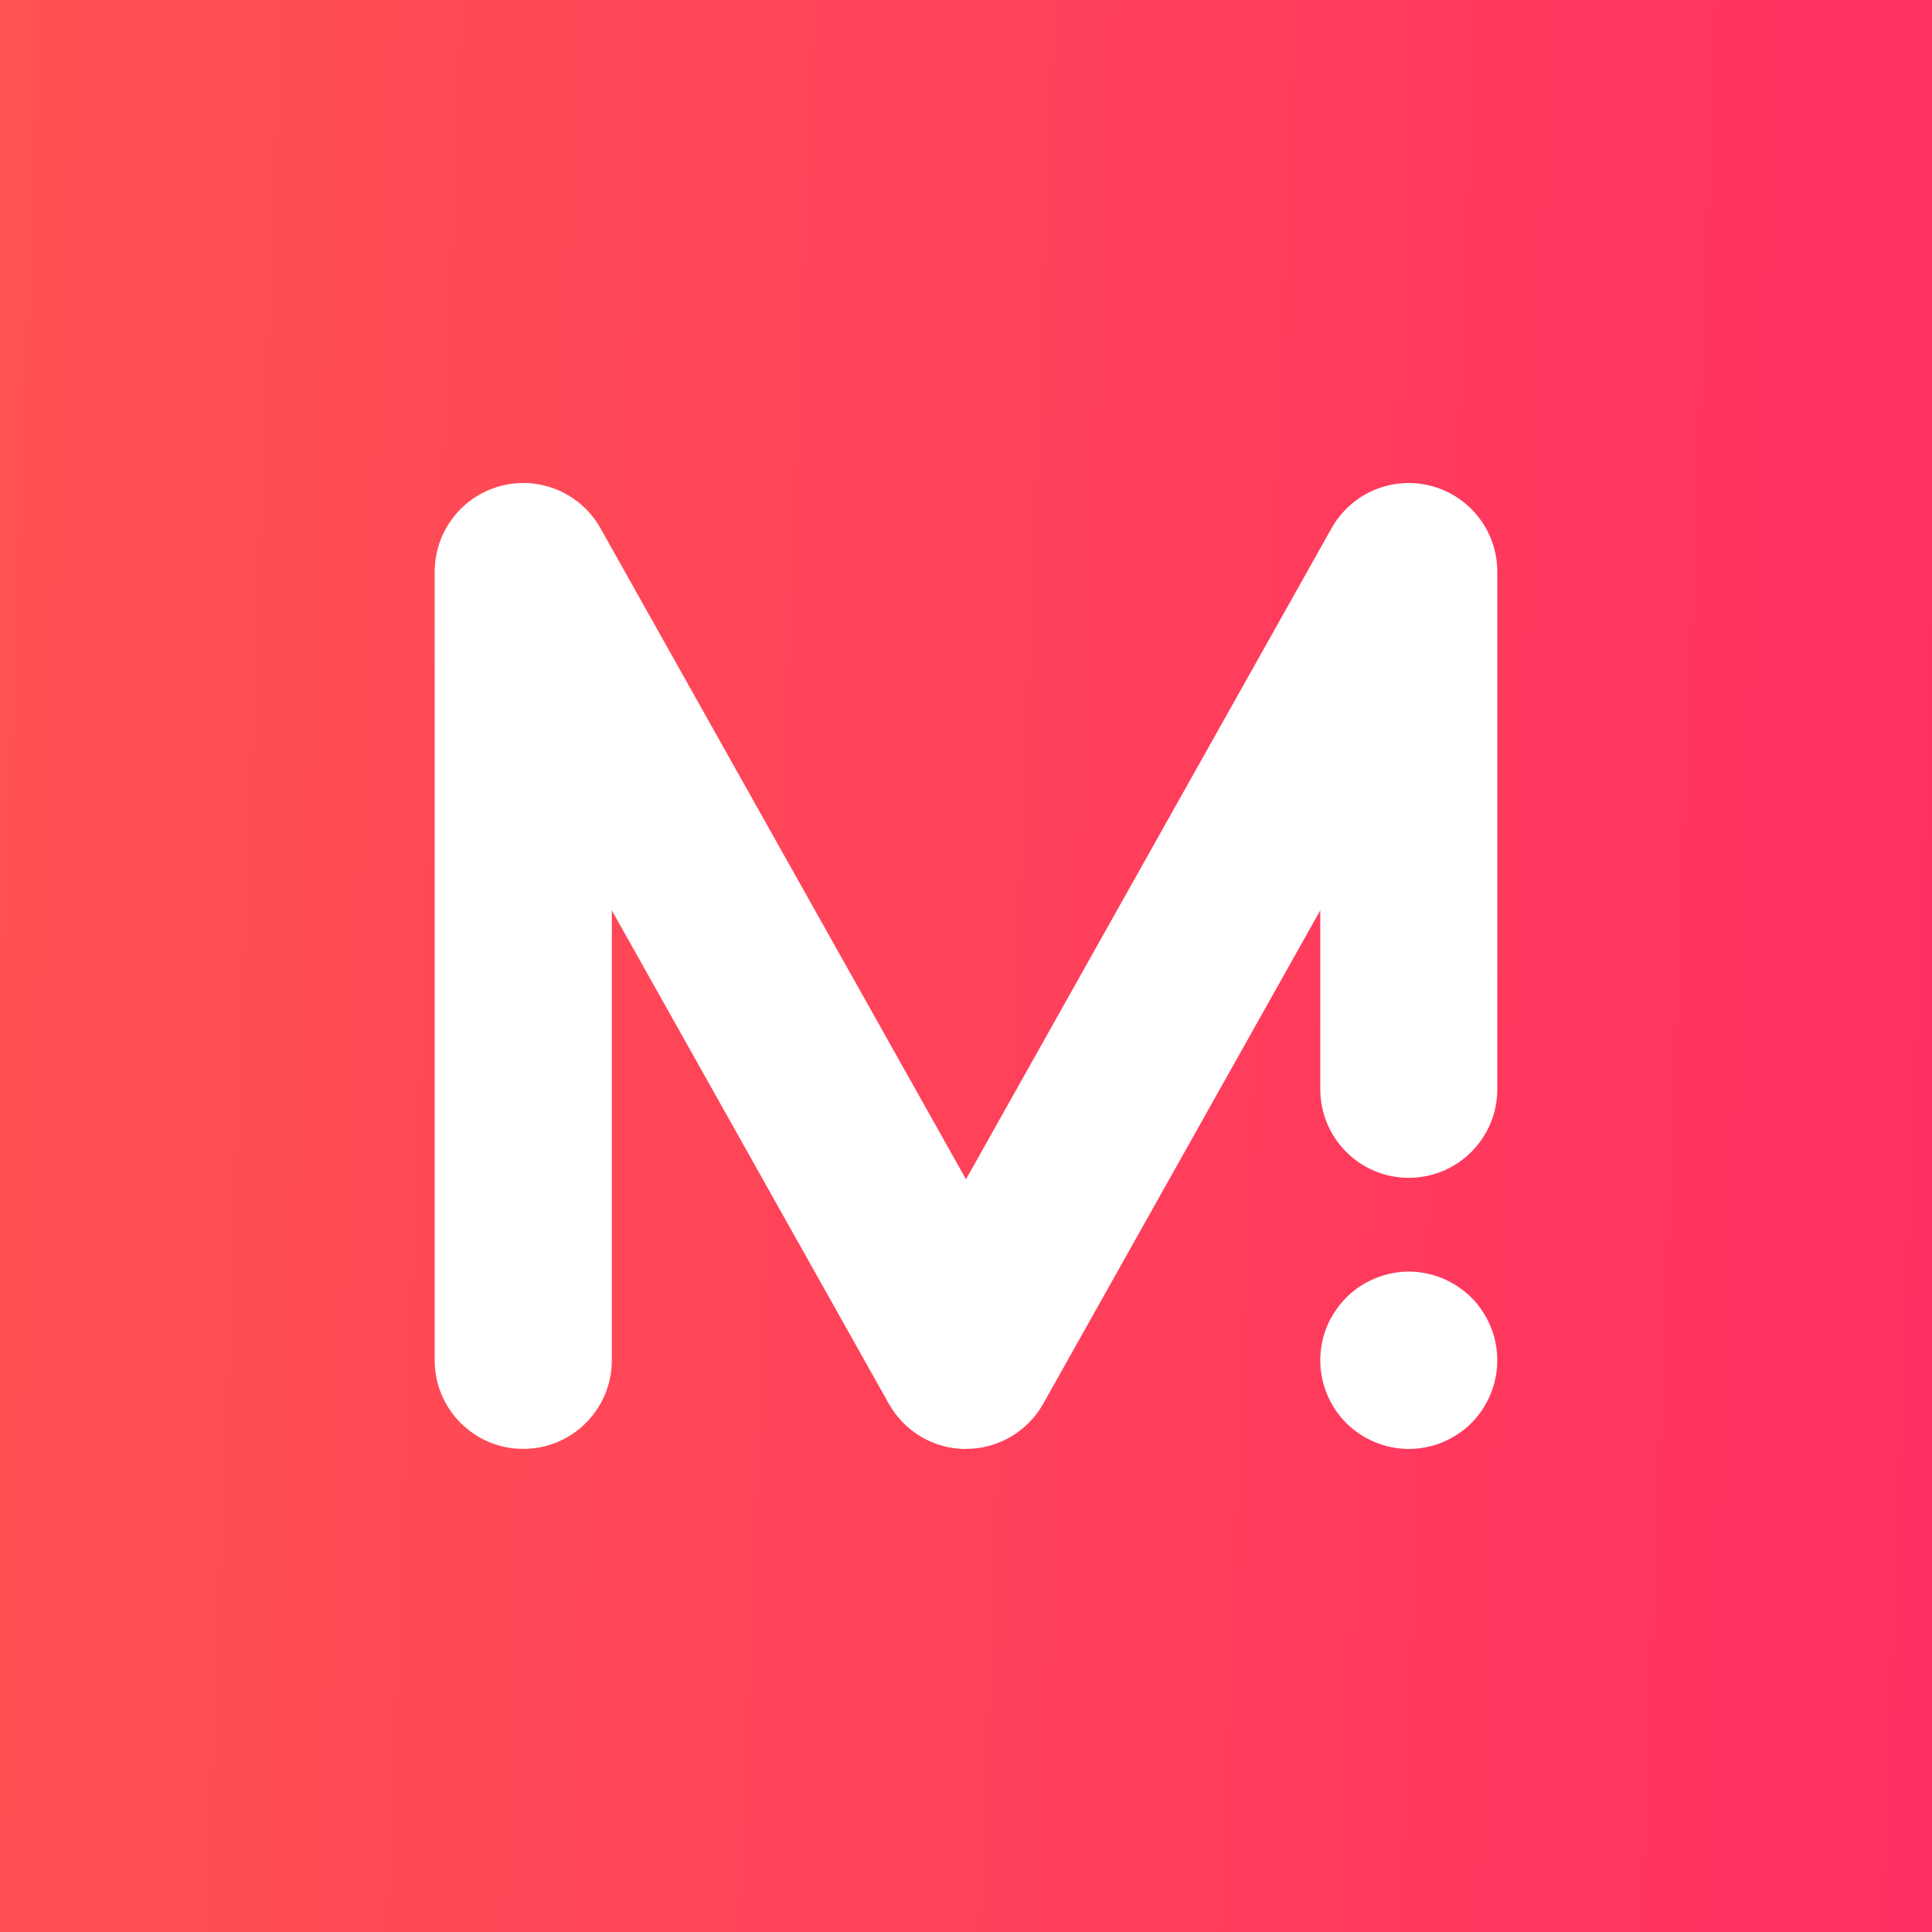 <svg width="100" height="100" viewBox="0 0 100 100" fill="none" xmlns="http://www.w3.org/2000/svg">
<rect x="0" y="0" width="100" height="100" fill="#333333" stroke="none"/>
<g clip-path="url(#clip0_3794_4686)">
<rect width="100" height="100" fill="white"/>
<rect width="100" height="100" fill="url(#paint0_linear_3794_4686)"/>
<path d="M50 75C48.343 75 46.816 74.105 46.007 72.66L31.668 47.12V70.405C31.668 72.94 29.617 74.995 27.087 74.995C24.556 74.995 22.5 72.945 22.5 70.405V29.596C22.5 27.506 23.907 25.681 25.924 25.151C27.94 24.621 30.056 25.521 31.079 27.341L50 61.04L68.921 27.341C69.944 25.521 72.06 24.621 74.076 25.151C76.093 25.681 77.5 27.506 77.5 29.591V56.375C77.5 58.91 75.449 60.965 72.918 60.965C70.388 60.965 68.337 58.91 68.337 56.375V47.12L53.998 72.655C53.184 74.1 51.657 74.995 50.005 74.995L50 75Z" fill="white"/>
<path d="M72.921 74.997C71.712 74.997 70.529 74.507 69.68 73.653C68.826 72.803 68.337 71.618 68.337 70.409C68.337 70.109 68.367 69.809 68.427 69.509C68.481 69.219 68.571 68.929 68.686 68.654C68.801 68.379 68.941 68.109 69.111 67.865C69.28 67.61 69.465 67.375 69.68 67.165C69.89 66.95 70.124 66.76 70.374 66.595C70.624 66.425 70.888 66.29 71.168 66.17C71.443 66.06 71.732 65.965 72.022 65.91C72.611 65.785 73.225 65.785 73.815 65.91C74.104 65.965 74.394 66.06 74.669 66.17C74.948 66.29 75.213 66.425 75.463 66.595C75.712 66.765 75.947 66.95 76.162 67.165C76.376 67.38 76.566 67.61 76.726 67.865C76.896 68.109 77.036 68.379 77.15 68.654C77.265 68.929 77.355 69.219 77.41 69.509C77.47 69.804 77.5 70.104 77.5 70.409C77.5 71.618 77.011 72.798 76.162 73.653C75.947 73.868 75.712 74.063 75.463 74.223C75.213 74.392 74.948 74.532 74.669 74.647C74.394 74.767 74.104 74.852 73.815 74.907C73.52 74.967 73.22 74.997 72.916 74.997H72.921Z" fill="white"/>
</g>
<defs>
<linearGradient id="paint0_linear_3794_4686" x1="-2.141" y1="-1.23479e-06" x2="102.573" y2="4.07" gradientUnits="userSpaceOnUse">
<stop offset="0.025" stop-color="#FF5252"/>
<stop offset="1" stop-color="#FF3162"/>
</linearGradient>
<clipPath id="clip0_3794_4686">
<rect width="100" height="100" fill="white"/>
</clipPath>
</defs>
</svg>
